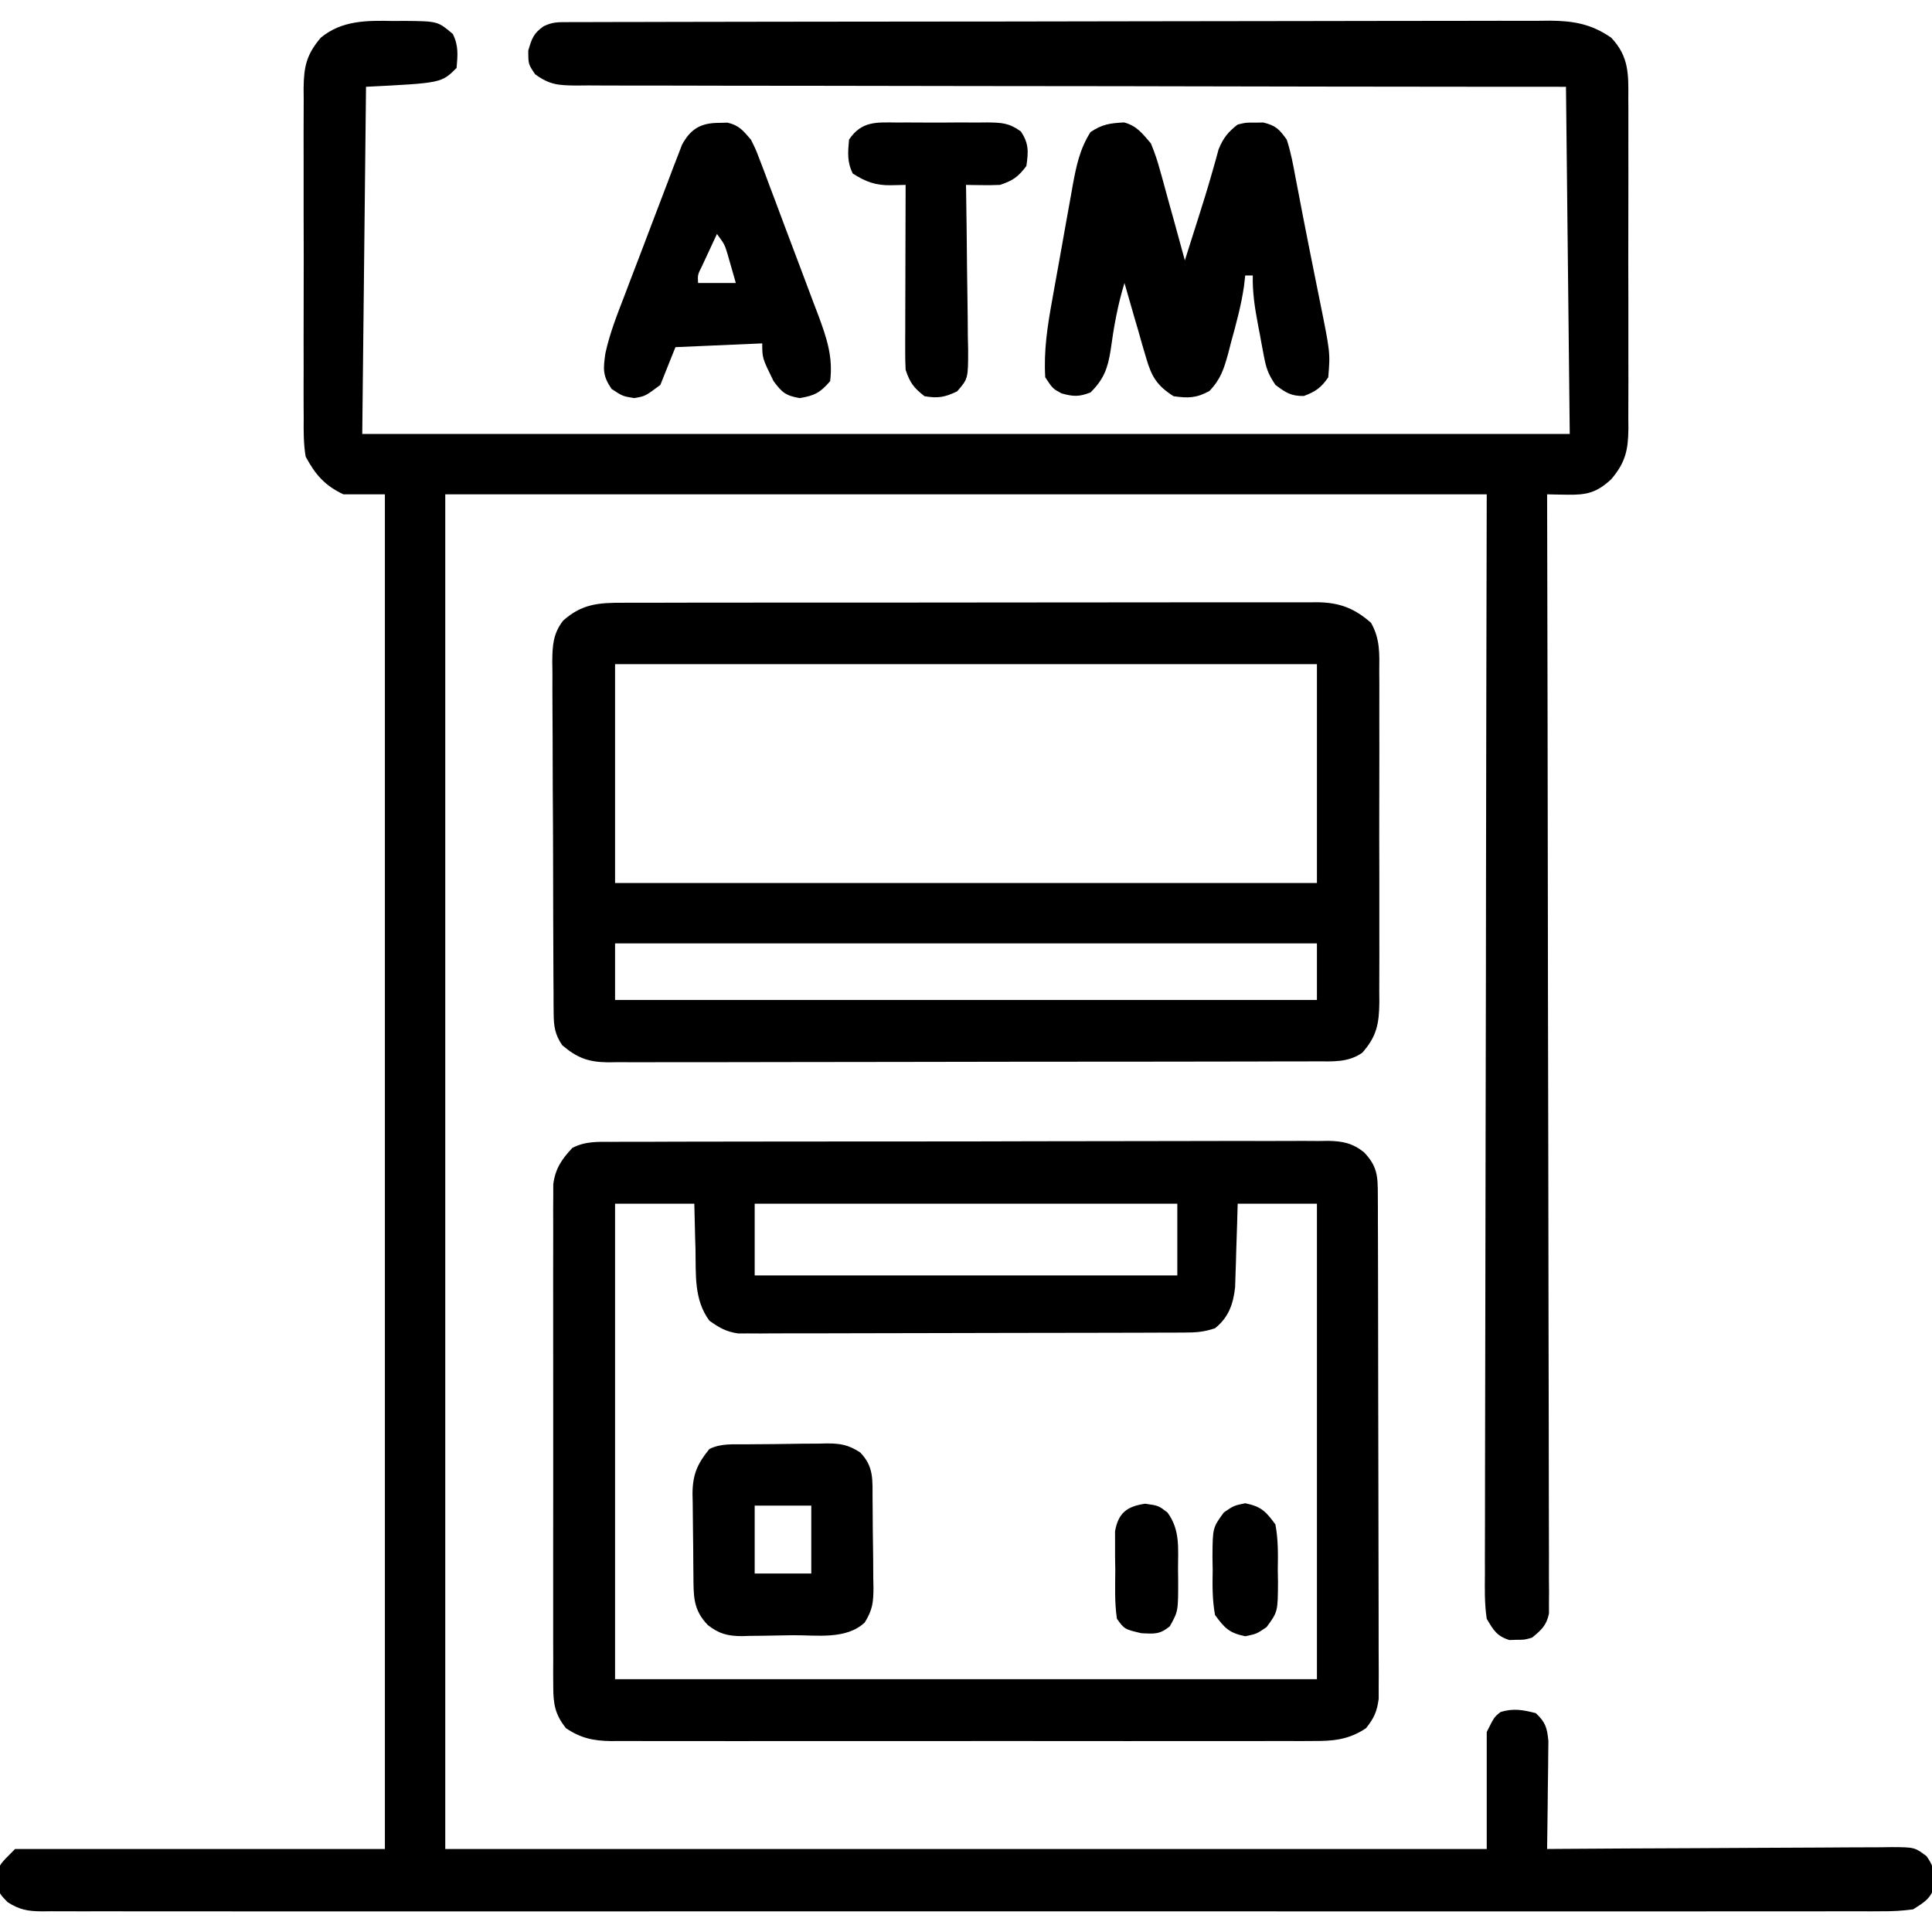 <?xml version="1.0" encoding="UTF-8"?>
<svg version="1.1" xmlns="http://www.w3.org/2000/svg" width="512" height="512">
<path d="M0 0 C0.971 -0.007 1.943 -0.014 2.943 -0.021 C11.821 0.058 11.821 0.058 15.812 3.438 C17.358 6.529 17.106 9.032 16.812 12.438 C12.812 16.438 12.812 16.438 -7.188 17.438 C-7.518 47.797 -7.848 78.157 -8.188 109.438 C97.412 109.438 203.012 109.438 311.812 109.438 C311.317 63.898 311.317 63.898 310.812 17.438 C302.66 17.433 294.507 17.429 286.107 17.425 C260.031 17.408 233.955 17.367 207.879 17.311 C203.829 17.302 199.78 17.293 195.731 17.285 C194.925 17.283 194.118 17.282 193.288 17.28 C180.229 17.253 167.17 17.244 154.111 17.241 C140.714 17.238 127.318 17.216 113.922 17.177 C105.653 17.153 97.385 17.144 89.116 17.154 C83.449 17.159 77.782 17.146 72.114 17.119 C68.843 17.104 65.572 17.099 62.3 17.111 C58.754 17.122 55.21 17.104 51.664 17.077 C50.628 17.087 49.592 17.098 48.525 17.109 C43.813 17.042 41.531 16.96 37.634 14.124 C35.812 11.438 35.812 11.438 35.812 7.812 C36.758 4.622 37.176 3.336 39.812 1.438 C42.193 0.247 43.642 0.309 46.3 0.303 C47.25 0.299 48.2 0.294 49.179 0.29 C50.755 0.29 50.755 0.29 52.363 0.29 C53.474 0.287 54.585 0.283 55.73 0.279 C59.477 0.268 63.225 0.264 66.973 0.26 C69.65 0.254 72.327 0.248 75.004 0.241 C83.057 0.221 91.109 0.211 99.162 0.202 C102.953 0.197 106.745 0.192 110.536 0.187 C123.14 0.17 135.743 0.155 148.347 0.148 C151.618 0.146 154.89 0.144 158.162 0.142 C158.975 0.142 159.789 0.141 160.626 0.141 C173.796 0.133 186.966 0.107 200.136 0.075 C213.656 0.042 227.176 0.024 240.695 0.02 C248.287 0.018 255.878 0.01 263.469 -0.016 C269.936 -0.038 276.402 -0.046 282.868 -0.036 C286.166 -0.031 289.464 -0.036 292.762 -0.053 C296.342 -0.07 299.92 -0.063 303.5 -0.05 C305.056 -0.067 305.056 -0.067 306.644 -0.083 C312.862 -0.028 317.643 0.827 322.812 4.438 C327.524 9.422 327.385 14.162 327.33 20.662 C327.341 22.185 327.341 22.185 327.351 23.739 C327.369 27.087 327.357 30.434 327.344 33.781 C327.346 36.112 327.35 38.444 327.355 40.775 C327.361 45.657 327.353 50.539 327.334 55.421 C327.311 61.676 327.324 67.93 327.348 74.185 C327.363 78.997 327.358 83.81 327.348 88.623 C327.345 90.929 327.348 93.235 327.358 95.541 C327.368 98.765 327.352 101.989 327.33 105.213 C327.342 106.639 327.342 106.639 327.355 108.094 C327.283 113.718 326.586 116.987 322.812 121.438 C318.922 125.044 316.238 125.638 311.098 125.539 C310.108 125.524 309.118 125.51 308.098 125.495 C307.344 125.476 306.59 125.457 305.812 125.438 C305.814 126.069 305.816 126.7 305.817 127.35 C305.907 164.735 305.975 202.12 306.017 239.506 C306.022 243.992 306.027 248.478 306.032 252.964 C306.033 253.858 306.034 254.751 306.035 255.671 C306.053 270.144 306.084 284.616 306.121 299.089 C306.158 313.933 306.181 328.776 306.189 343.62 C306.194 352.784 306.212 361.948 306.244 371.111 C306.265 377.39 306.272 383.669 306.267 389.948 C306.264 393.574 306.268 397.2 306.289 400.825 C306.312 404.752 306.304 408.678 306.294 412.605 C306.305 413.757 306.317 414.909 306.329 416.095 C306.321 417.145 306.313 418.194 306.305 419.276 C306.306 420.182 306.308 421.089 306.309 422.024 C305.654 425.206 304.292 426.41 301.812 428.438 C299.812 429.004 299.812 429.004 297.812 429 C297.152 429.022 296.493 429.044 295.812 429.066 C292.46 428.012 291.611 426.463 289.812 423.438 C289.213 419.47 289.291 415.529 289.331 411.523 C289.328 410.302 289.325 409.081 289.321 407.822 C289.316 404.436 289.328 401.05 289.348 397.663 C289.366 394.01 289.36 390.357 289.357 386.704 C289.355 380.376 289.367 374.048 289.39 367.72 C289.422 358.571 289.433 349.422 289.438 340.273 C289.446 325.429 289.473 310.585 289.511 295.741 C289.547 281.321 289.576 266.902 289.593 252.482 C289.594 251.584 289.595 250.686 289.596 249.761 C289.604 242.739 289.612 235.717 289.62 228.695 C289.658 194.276 289.738 159.857 289.812 125.438 C198.732 125.438 107.653 125.438 13.812 125.438 C13.812 243.907 13.812 362.377 13.812 484.438 C104.892 484.438 195.972 484.438 289.812 484.438 C289.812 474.207 289.812 463.978 289.812 453.438 C291.812 449.438 291.812 449.438 293.5 448.125 C296.92 447.108 299.384 447.565 302.812 448.438 C305.397 450.864 305.795 452.268 306.153 455.829 C306.137 457.149 306.122 458.468 306.105 459.828 C306.101 460.533 306.097 461.237 306.093 461.963 C306.076 464.205 306.038 466.446 306 468.688 C305.985 470.211 305.971 471.734 305.959 473.258 C305.926 476.985 305.874 480.711 305.812 484.438 C307.031 484.429 308.25 484.42 309.506 484.411 C320.983 484.33 332.461 484.27 343.938 484.23 C349.839 484.209 355.74 484.181 361.641 484.136 C367.333 484.092 373.026 484.068 378.719 484.058 C380.893 484.051 383.067 484.036 385.24 484.015 C388.281 483.986 391.321 483.982 394.362 483.983 C395.264 483.969 396.166 483.955 397.096 483.94 C403.199 483.98 403.199 483.98 406.368 486.341 C407.919 488.592 408.38 489.728 408.375 492.438 C408.397 493.098 408.419 493.757 408.441 494.438 C407.43 497.652 405.62 498.646 402.812 500.438 C399.871 500.822 397.309 500.976 394.371 500.941 C393.519 500.947 392.668 500.952 391.79 500.958 C388.922 500.973 386.055 500.959 383.187 500.945 C381.116 500.95 379.044 500.956 376.973 500.964 C371.27 500.981 365.568 500.973 359.865 500.96 C353.719 500.951 347.573 500.965 341.427 500.976 C330.08 500.993 318.732 500.992 307.385 500.981 C296.902 500.971 286.42 500.968 275.937 500.973 C275.243 500.973 274.548 500.973 273.832 500.974 C271.011 500.975 268.191 500.976 265.37 500.978 C238.901 500.99 212.433 500.979 185.965 500.957 C162.441 500.938 138.917 500.94 115.393 500.959 C88.973 500.98 62.554 500.989 36.134 500.977 C33.319 500.975 30.503 500.974 27.688 500.973 C26.994 500.972 26.301 500.972 25.587 500.972 C15.11 500.967 4.633 500.973 -5.843 500.983 C-17.754 500.994 -29.664 500.991 -41.575 500.97 C-47.655 500.959 -53.736 500.955 -59.816 500.968 C-65.378 500.98 -70.939 500.974 -76.5 500.952 C-78.517 500.948 -80.533 500.95 -82.55 500.96 C-85.283 500.972 -88.014 500.96 -90.746 500.941 C-91.537 500.95 -92.328 500.96 -93.143 500.969 C-96.876 500.918 -98.997 500.559 -102.176 498.531 C-104.188 496.438 -104.188 496.438 -104.816 494.438 C-104.794 493.777 -104.773 493.118 -104.75 492.438 C-104.751 491.777 -104.753 491.118 -104.754 490.438 C-104.188 488.438 -104.188 488.438 -100.188 484.438 C-67.847 484.438 -35.508 484.438 -2.188 484.438 C-2.188 365.967 -2.188 247.498 -2.188 125.438 C-5.817 125.438 -9.447 125.438 -13.188 125.438 C-18.129 123.102 -20.623 120.218 -23.188 115.438 C-23.761 112.026 -23.734 108.666 -23.705 105.213 C-23.712 104.198 -23.719 103.182 -23.726 102.136 C-23.744 98.788 -23.732 95.441 -23.719 92.094 C-23.721 89.763 -23.725 87.431 -23.73 85.1 C-23.736 80.218 -23.728 75.336 -23.709 70.454 C-23.686 64.199 -23.699 57.945 -23.723 51.69 C-23.738 46.878 -23.733 42.065 -23.723 37.252 C-23.72 34.946 -23.723 32.64 -23.733 30.334 C-23.743 27.11 -23.727 23.886 -23.705 20.662 C-23.713 19.711 -23.721 18.76 -23.73 17.781 C-23.656 12.024 -22.94 8.866 -19.188 4.438 C-13.579 -0.203 -6.953 -0.145 0 0 Z " fill="#000000" transform="translate(104.188,5.562)"/>
<path d="M0 0 C0.832 -0.006 1.664 -0.012 2.522 -0.018 C5.315 -0.035 8.107 -0.03 10.9 -0.026 C12.901 -0.033 14.902 -0.041 16.902 -0.051 C22.34 -0.073 27.778 -0.076 33.216 -0.074 C37.754 -0.074 42.292 -0.083 46.83 -0.091 C57.535 -0.11 68.24 -0.113 78.945 -0.107 C89.992 -0.1 101.039 -0.123 112.087 -0.16 C121.568 -0.191 131.049 -0.202 140.53 -0.198 C146.194 -0.196 151.858 -0.201 157.523 -0.226 C162.85 -0.248 168.176 -0.246 173.503 -0.226 C175.458 -0.223 177.414 -0.228 179.369 -0.242 C182.038 -0.26 184.706 -0.247 187.375 -0.227 C188.149 -0.24 188.923 -0.252 189.72 -0.265 C193.642 -0.201 196.236 0.338 199.28 2.746 C202.872 6.499 202.941 9.114 202.955 14.112 C202.961 15.304 202.967 16.496 202.972 17.724 C202.974 19.687 202.974 19.687 202.976 21.691 C202.98 23.082 202.986 24.473 202.991 25.865 C203.004 29.646 203.01 33.427 203.015 37.208 C203.018 39.57 203.022 41.932 203.026 44.294 C203.04 51.684 203.05 59.075 203.054 66.465 C203.058 74.996 203.076 83.528 203.105 92.06 C203.126 98.654 203.136 105.249 203.138 111.843 C203.139 115.782 203.145 119.721 203.162 123.66 C203.179 127.365 203.181 131.07 203.172 134.775 C203.171 136.781 203.185 138.788 203.199 140.794 C203.191 142.59 203.191 142.59 203.182 144.422 C203.184 145.461 203.185 146.5 203.187 147.57 C202.739 150.97 201.959 152.715 199.815 155.394 C195.183 158.497 190.965 158.823 185.541 158.775 C184.723 158.78 183.906 158.785 183.063 158.79 C180.332 158.801 177.601 158.792 174.869 158.783 C172.908 158.787 170.946 158.792 168.985 158.799 C163.662 158.812 158.34 158.807 153.018 158.797 C147.448 158.79 141.877 158.797 136.306 158.802 C126.952 158.807 117.597 158.8 108.242 158.786 C97.428 158.769 86.614 158.774 75.8 158.791 C66.514 158.805 57.228 158.807 47.942 158.799 C42.396 158.794 36.851 158.793 31.305 158.803 C26.091 158.812 20.878 158.806 15.664 158.789 C13.751 158.785 11.837 158.786 9.924 158.792 C7.312 158.801 4.701 158.79 2.089 158.775 C1.332 158.782 0.575 158.789 -0.204 158.796 C-4.935 158.743 -8.238 158.038 -12.185 155.394 C-15.082 151.772 -15.561 149.011 -15.566 144.436 C-15.575 143.241 -15.583 142.047 -15.592 140.816 C-15.586 139.514 -15.58 138.212 -15.573 136.871 C-15.578 135.479 -15.583 134.088 -15.589 132.696 C-15.603 128.923 -15.598 125.151 -15.588 121.378 C-15.581 117.427 -15.588 113.477 -15.592 109.526 C-15.598 102.891 -15.591 96.257 -15.576 89.623 C-15.56 81.956 -15.565 74.289 -15.582 66.623 C-15.595 60.036 -15.597 53.45 -15.59 46.864 C-15.585 42.932 -15.584 39 -15.594 35.068 C-15.603 31.371 -15.597 27.674 -15.579 23.977 C-15.574 21.976 -15.583 19.974 -15.592 17.972 C-15.583 16.778 -15.575 15.584 -15.566 14.353 C-15.565 13.317 -15.564 12.281 -15.563 11.213 C-15.009 7.075 -13.327 4.613 -10.509 1.607 C-7.089 -0.177 -3.767 -0.026 0 0 Z M0.815 16.394 C0.815 57.974 0.815 99.554 0.815 142.394 C62.195 142.394 123.575 142.394 186.815 142.394 C186.815 100.814 186.815 59.234 186.815 16.394 C179.885 16.394 172.955 16.394 165.815 16.394 C165.741 19.014 165.741 19.014 165.666 21.687 C165.591 23.986 165.516 26.284 165.44 28.582 C165.409 29.732 165.378 30.883 165.346 32.068 C165.288 33.736 165.288 33.736 165.229 35.437 C165.197 36.459 165.166 37.48 165.134 38.532 C164.634 43.02 163.394 46.531 159.815 49.394 C156.82 50.393 154.833 50.525 151.704 50.535 C150.647 50.541 149.59 50.546 148.501 50.552 C147.341 50.553 146.182 50.554 144.987 50.556 C143.766 50.561 142.544 50.565 141.286 50.571 C137.935 50.583 134.583 50.59 131.232 50.595 C129.138 50.598 127.044 50.602 124.95 50.606 C118.397 50.62 111.844 50.629 105.291 50.633 C97.728 50.638 90.166 50.655 82.603 50.684 C76.756 50.706 70.909 50.716 65.061 50.717 C61.57 50.718 58.078 50.724 54.586 50.742 C50.691 50.762 46.796 50.757 42.901 50.751 C41.746 50.76 40.59 50.769 39.4 50.779 C38.337 50.773 37.274 50.768 36.179 50.762 C35.259 50.763 34.338 50.765 33.389 50.766 C30.251 50.313 28.382 49.229 25.815 47.394 C21.685 41.833 22.258 35.162 22.127 28.519 C22.093 27.354 22.059 26.189 22.024 24.988 C21.942 22.124 21.876 19.259 21.815 16.394 C14.885 16.394 7.955 16.394 0.815 16.394 Z M37.815 16.394 C37.815 22.664 37.815 28.934 37.815 35.394 C74.775 35.394 111.735 35.394 149.815 35.394 C149.815 29.124 149.815 22.854 149.815 16.394 C112.855 16.394 75.895 16.394 37.815 16.394 Z " fill="#000000" transform="translate(162.185,302.606)"/>
<path d="M0 0 C0.809 -0.004 1.617 -0.008 2.45 -0.012 C5.157 -0.022 7.864 -0.018 10.57 -0.014 C12.512 -0.018 14.454 -0.023 16.396 -0.029 C21.668 -0.043 26.941 -0.043 32.214 -0.041 C36.615 -0.04 41.016 -0.045 45.417 -0.049 C55.8 -0.061 66.182 -0.061 76.565 -0.055 C87.277 -0.049 97.99 -0.061 108.702 -0.083 C117.899 -0.1 127.096 -0.106 136.293 -0.103 C141.786 -0.101 147.279 -0.104 152.772 -0.118 C157.937 -0.13 163.102 -0.128 168.268 -0.115 C170.163 -0.113 172.059 -0.116 173.954 -0.124 C176.542 -0.134 179.129 -0.126 181.718 -0.114 C182.467 -0.121 183.217 -0.128 183.989 -0.136 C189.895 -0.075 193.844 1.437 198.265 5.316 C200.699 9.64 200.481 13.487 200.44 18.372 C200.447 19.387 200.454 20.402 200.461 21.448 C200.479 24.801 200.467 28.154 200.454 31.507 C200.456 33.839 200.46 36.172 200.465 38.505 C200.471 43.393 200.462 48.281 200.444 53.169 C200.421 59.432 200.434 65.694 200.458 71.956 C200.472 76.773 200.468 81.59 200.458 86.407 C200.455 88.716 200.458 91.025 200.467 93.334 C200.478 96.563 200.462 99.791 200.44 103.02 C200.448 103.973 200.456 104.925 200.464 105.906 C200.393 111.489 199.795 114.921 195.922 119.261 C192.199 121.859 188.177 121.546 183.813 121.528 C182.989 121.533 182.165 121.537 181.316 121.542 C178.551 121.555 175.786 121.553 173.02 121.551 C171.039 121.557 169.058 121.564 167.077 121.572 C161.693 121.589 156.309 121.594 150.925 121.595 C146.431 121.597 141.938 121.604 137.445 121.612 C126.846 121.628 116.246 121.633 105.646 121.631 C94.708 121.63 83.77 121.651 72.832 121.683 C63.444 121.709 54.057 121.72 44.669 121.718 C39.06 121.718 33.452 121.724 27.844 121.745 C22.569 121.764 17.295 121.764 12.021 121.75 C10.085 121.748 8.149 121.752 6.213 121.764 C3.57 121.78 0.929 121.771 -1.714 121.755 C-2.863 121.771 -2.863 121.771 -4.035 121.786 C-9.183 121.72 -12.166 120.597 -16.078 117.261 C-18.013 114.448 -18.331 112.209 -18.352 108.834 C-18.362 107.954 -18.372 107.073 -18.382 106.166 C-18.383 105.208 -18.383 104.25 -18.384 103.263 C-18.392 102.248 -18.401 101.233 -18.409 100.187 C-18.433 96.829 -18.442 93.471 -18.449 90.112 C-18.458 87.778 -18.467 85.444 -18.476 83.11 C-18.493 78.216 -18.5 73.322 -18.503 68.428 C-18.509 62.157 -18.546 55.887 -18.592 49.617 C-18.622 44.796 -18.629 39.975 -18.63 35.153 C-18.634 32.842 -18.647 30.53 -18.668 28.218 C-18.694 24.984 -18.69 21.751 -18.677 18.517 C-18.692 17.563 -18.707 16.609 -18.722 15.626 C-18.675 11.339 -18.525 8.216 -15.853 4.745 C-10.899 0.31 -6.46 -0.032 0 0 Z M-2.078 16.261 C-2.078 35.401 -2.078 54.541 -2.078 74.261 C59.302 74.261 120.682 74.261 183.922 74.261 C183.922 55.121 183.922 35.981 183.922 16.261 C122.542 16.261 61.162 16.261 -2.078 16.261 Z M-2.078 90.261 C-2.078 95.211 -2.078 100.161 -2.078 105.261 C59.302 105.261 120.682 105.261 183.922 105.261 C183.922 100.311 183.922 95.361 183.922 90.261 C122.542 90.261 61.162 90.261 -2.078 90.261 Z " fill="#000000" transform="translate(165.078,159.739)"/>
<path d="M0 0 C3.393 0.889 4.869 2.936 7.133 5.559 C8.147 8.043 8.917 10.261 9.59 12.828 C9.783 13.509 9.975 14.19 10.174 14.892 C10.78 17.048 11.363 19.209 11.945 21.371 C12.355 22.842 12.765 24.313 13.178 25.783 C14.18 29.37 15.162 32.963 16.133 36.559 C16.777 34.526 17.42 32.494 18.063 30.461 C18.612 28.727 19.162 26.993 19.714 25.26 C20.95 21.366 22.174 17.475 23.281 13.543 C23.604 12.414 23.926 11.285 24.258 10.121 C24.529 9.132 24.799 8.144 25.078 7.125 C26.316 4.112 27.565 2.556 30.133 0.559 C32.352 0.027 32.352 0.027 34.633 0.059 C35.386 0.048 36.138 0.038 36.914 0.027 C40.196 0.813 41.154 1.789 43.133 4.559 C44.245 7.936 44.868 11.378 45.508 14.871 C45.709 15.906 45.91 16.941 46.118 18.008 C46.559 20.282 46.993 22.558 47.422 24.834 C48.048 28.116 48.698 31.391 49.361 34.666 C49.924 37.445 50.48 40.227 51.035 43.008 C51.306 44.364 51.579 45.719 51.854 47.074 C54.681 61.056 54.681 61.056 54.133 67.559 C52.207 70.34 50.83 71.29 47.695 72.496 C44.314 72.579 42.802 71.578 40.133 69.559 C38.194 66.651 37.692 65.182 37.062 61.848 C36.888 60.932 36.714 60.017 36.535 59.074 C36.361 58.12 36.187 57.166 36.008 56.184 C35.826 55.237 35.644 54.291 35.457 53.316 C34.649 48.988 34.031 44.975 34.133 40.559 C33.473 40.559 32.813 40.559 32.133 40.559 C32.025 41.493 31.916 42.428 31.805 43.391 C31.076 48.449 29.741 53.326 28.383 58.246 C28.143 59.183 27.903 60.119 27.656 61.084 C26.494 65.281 25.69 67.973 22.648 71.172 C19.203 73.071 17.01 73.112 13.133 72.559 C8.772 69.766 7.319 67.406 5.895 62.48 C5.55 61.32 5.205 60.16 4.85 58.965 C4.51 57.758 4.17 56.552 3.82 55.309 C3.461 54.087 3.102 52.865 2.732 51.605 C1.85 48.594 0.984 45.579 0.133 42.559 C-1.689 48.46 -2.713 54.305 -3.547 60.418 C-4.294 65.153 -5.349 68.067 -8.867 71.559 C-11.92 72.733 -13.405 72.688 -16.555 71.809 C-18.867 70.559 -18.867 70.559 -20.867 67.559 C-21.298 60.485 -20.27 53.9 -19.004 46.953 C-18.811 45.87 -18.619 44.787 -18.42 43.672 C-18.013 41.396 -17.602 39.121 -17.187 36.847 C-16.555 33.373 -15.942 29.897 -15.33 26.42 C-14.931 24.202 -14.53 21.984 -14.129 19.766 C-13.948 18.731 -13.766 17.697 -13.579 16.631 C-12.633 11.521 -11.705 7.009 -8.867 2.559 C-5.699 0.446 -3.735 0.227 0 0 Z " fill="#000000" transform="translate(297.867,32.441)"/>
<path d="M0 0 C0.753 -0.019 1.506 -0.039 2.281 -0.059 C5.368 0.632 6.437 2.066 8.5 4.438 C9.778 6.991 9.778 6.991 10.882 9.905 C11.512 11.548 11.512 11.548 12.155 13.224 C12.813 14.992 12.813 14.992 13.484 16.797 C13.945 18.015 14.405 19.234 14.88 20.489 C15.852 23.065 16.816 25.644 17.774 28.226 C18.997 31.518 20.242 34.802 21.493 38.083 C22.69 41.233 23.868 44.39 25.047 47.547 C25.494 48.718 25.94 49.889 26.401 51.096 C28.607 57.092 30.286 62.031 29.5 68.438 C26.926 71.465 25.348 72.299 21.438 72.938 C17.719 72.305 16.74 71.45 14.5 68.438 C11.5 62.33 11.5 62.33 11.5 58.438 C3.91 58.767 -3.68 59.097 -11.5 59.438 C-13.48 64.388 -13.48 64.388 -15.5 69.438 C-19.5 72.438 -19.5 72.438 -22.438 72.938 C-25.5 72.438 -25.5 72.438 -28.438 70.5 C-30.824 66.956 -30.652 65.254 -30.075 61.125 C-28.93 55.772 -26.912 50.731 -24.949 45.633 C-24.266 43.831 -24.266 43.831 -23.57 41.994 C-22.611 39.468 -21.644 36.945 -20.672 34.425 C-19.429 31.199 -18.207 27.967 -16.991 24.731 C-15.822 21.631 -14.635 18.539 -13.449 15.445 C-13.014 14.286 -12.578 13.127 -12.129 11.932 C-11.712 10.86 -11.296 9.788 -10.866 8.684 C-10.505 7.741 -10.144 6.798 -9.772 5.826 C-7.51 1.577 -4.746 0.008 0 0 Z M-0.5 29.438 C-1.338 31.227 -2.17 33.019 -3 34.812 C-3.464 35.81 -3.928 36.808 -4.406 37.836 C-5.629 40.274 -5.629 40.274 -5.5 42.438 C-2.2 42.438 1.1 42.438 4.5 42.438 C4.048 40.832 3.588 39.228 3.125 37.625 C2.87 36.732 2.615 35.838 2.352 34.918 C1.547 32.233 1.547 32.233 -0.5 29.438 Z " fill="#000000" transform="translate(190.5,32.562)"/>
<path d="M0 0 C0.762 -0.008 1.524 -0.016 2.31 -0.024 C3.924 -0.038 5.539 -0.049 7.154 -0.057 C9.617 -0.074 12.078 -0.118 14.541 -0.162 C16.111 -0.172 17.68 -0.181 19.25 -0.188 C19.984 -0.205 20.717 -0.223 21.473 -0.241 C25.144 -0.225 27.153 0.128 30.266 2.14 C33.992 5.938 33.516 9.509 33.562 14.57 C33.571 15.399 33.579 16.228 33.587 17.082 C33.601 18.838 33.612 20.594 33.619 22.35 C33.637 25.03 33.68 27.709 33.725 30.389 C33.735 32.095 33.743 33.801 33.75 35.508 C33.768 36.307 33.785 37.106 33.803 37.929 C33.788 41.855 33.595 43.799 31.485 47.221 C26.54 51.837 18.732 50.538 12.328 50.588 C10.789 50.605 9.25 50.632 7.711 50.67 C5.482 50.725 3.254 50.747 1.023 50.762 C0.342 50.784 -0.339 50.807 -1.042 50.83 C-4.818 50.814 -7.186 50.2 -10.094 47.893 C-14.12 43.753 -13.859 39.975 -13.914 34.5 C-13.922 33.742 -13.93 32.983 -13.939 32.202 C-13.952 30.597 -13.963 28.993 -13.971 27.388 C-13.982 25.752 -14.003 24.116 -14.032 22.48 C-14.075 20.111 -14.091 17.744 -14.102 15.375 C-14.119 14.65 -14.137 13.925 -14.155 13.177 C-14.133 8.062 -12.906 5.17 -9.676 1.238 C-6.605 -0.297 -3.371 0.034 0 0 Z M2.324 16.238 C2.324 22.178 2.324 28.118 2.324 34.238 C7.274 34.238 12.224 34.238 17.324 34.238 C17.324 28.298 17.324 22.358 17.324 16.238 C12.374 16.238 7.424 16.238 2.324 16.238 Z " fill="#000000" transform="translate(197.676,382.762)"/>
<path d="M0 0 C1.276 -0.006 1.276 -0.006 2.577 -0.012 C4.373 -0.014 6.168 -0.007 7.963 0.01 C10.71 0.031 13.453 0.01 16.199 -0.016 C17.945 -0.013 19.691 -0.008 21.438 0 C22.257 -0.008 23.077 -0.016 23.922 -0.025 C27.686 0.037 29.619 0.099 32.736 2.346 C34.916 5.56 34.76 7.741 34.219 11.531 C32 14.438 30.699 15.371 27.219 16.531 C25.658 16.599 24.094 16.616 22.531 16.594 C21.319 16.58 21.319 16.58 20.082 16.566 C19.467 16.555 18.852 16.543 18.219 16.531 C18.23 17.174 18.241 17.816 18.252 18.478 C18.363 25.162 18.438 31.844 18.493 38.528 C18.519 41.023 18.553 43.518 18.596 46.013 C18.657 49.597 18.685 53.181 18.707 56.766 C18.733 57.882 18.759 58.999 18.785 60.15 C18.788 67.873 18.788 67.873 15.88 71.235 C12.636 72.815 10.781 73.138 7.219 72.531 C4.371 70.299 3.369 68.981 2.219 65.531 C2.132 63.92 2.101 62.306 2.105 60.693 C2.105 59.712 2.105 58.731 2.105 57.721 C2.111 56.664 2.116 55.608 2.121 54.52 C2.123 53.436 2.124 52.353 2.125 51.237 C2.131 47.772 2.144 44.308 2.156 40.844 C2.161 38.497 2.166 36.15 2.17 33.803 C2.181 28.046 2.198 22.288 2.219 16.531 C0.97 16.56 -0.279 16.588 -1.566 16.617 C-5.648 16.71 -8.291 15.745 -11.781 13.531 C-13.327 10.44 -13.075 7.937 -12.781 4.531 C-9.441 -0.451 -5.481 -0.054 0 0 Z " fill="#000000" transform="translate(237.781,32.469)"/>
<path d="M0 0 C4.242 0.884 5.427 2.112 8 5.625 C8.749 9.636 8.698 13.556 8.625 17.625 C8.654 19.245 8.654 19.245 8.684 20.898 C8.635 28.758 8.635 28.758 5.648 32.836 C3 34.625 3 34.625 0 35.25 C-4.242 34.366 -5.427 33.138 -8 29.625 C-8.749 25.614 -8.698 21.694 -8.625 17.625 C-8.644 16.545 -8.664 15.465 -8.684 14.352 C-8.635 6.492 -8.635 6.492 -5.648 2.414 C-3 0.625 -3 0.625 0 0 Z " fill="#000000" transform="translate(330,398.375)"/>
<path d="M0 0 C3.5 0.5 3.5 0.5 5.875 2.312 C9.317 6.945 8.684 11.86 8.688 17.375 C8.7 18.273 8.712 19.172 8.725 20.098 C8.743 28.494 8.743 28.494 6.5 32.5 C3.84 34.667 2.412 34.495 -1.062 34.312 C-5.501 33.263 -5.501 33.263 -7.5 30.5 C-8.15 26.218 -7.963 21.888 -7.938 17.562 C-7.957 16.369 -7.977 15.176 -7.998 13.947 C-7.997 12.801 -7.997 11.654 -7.996 10.473 C-7.998 9.423 -8 8.374 -8.002 7.293 C-7.122 2.396 -4.797 0.685 0 0 Z " fill="#000000" transform="translate(303.5,398.5)"/>
</svg>
